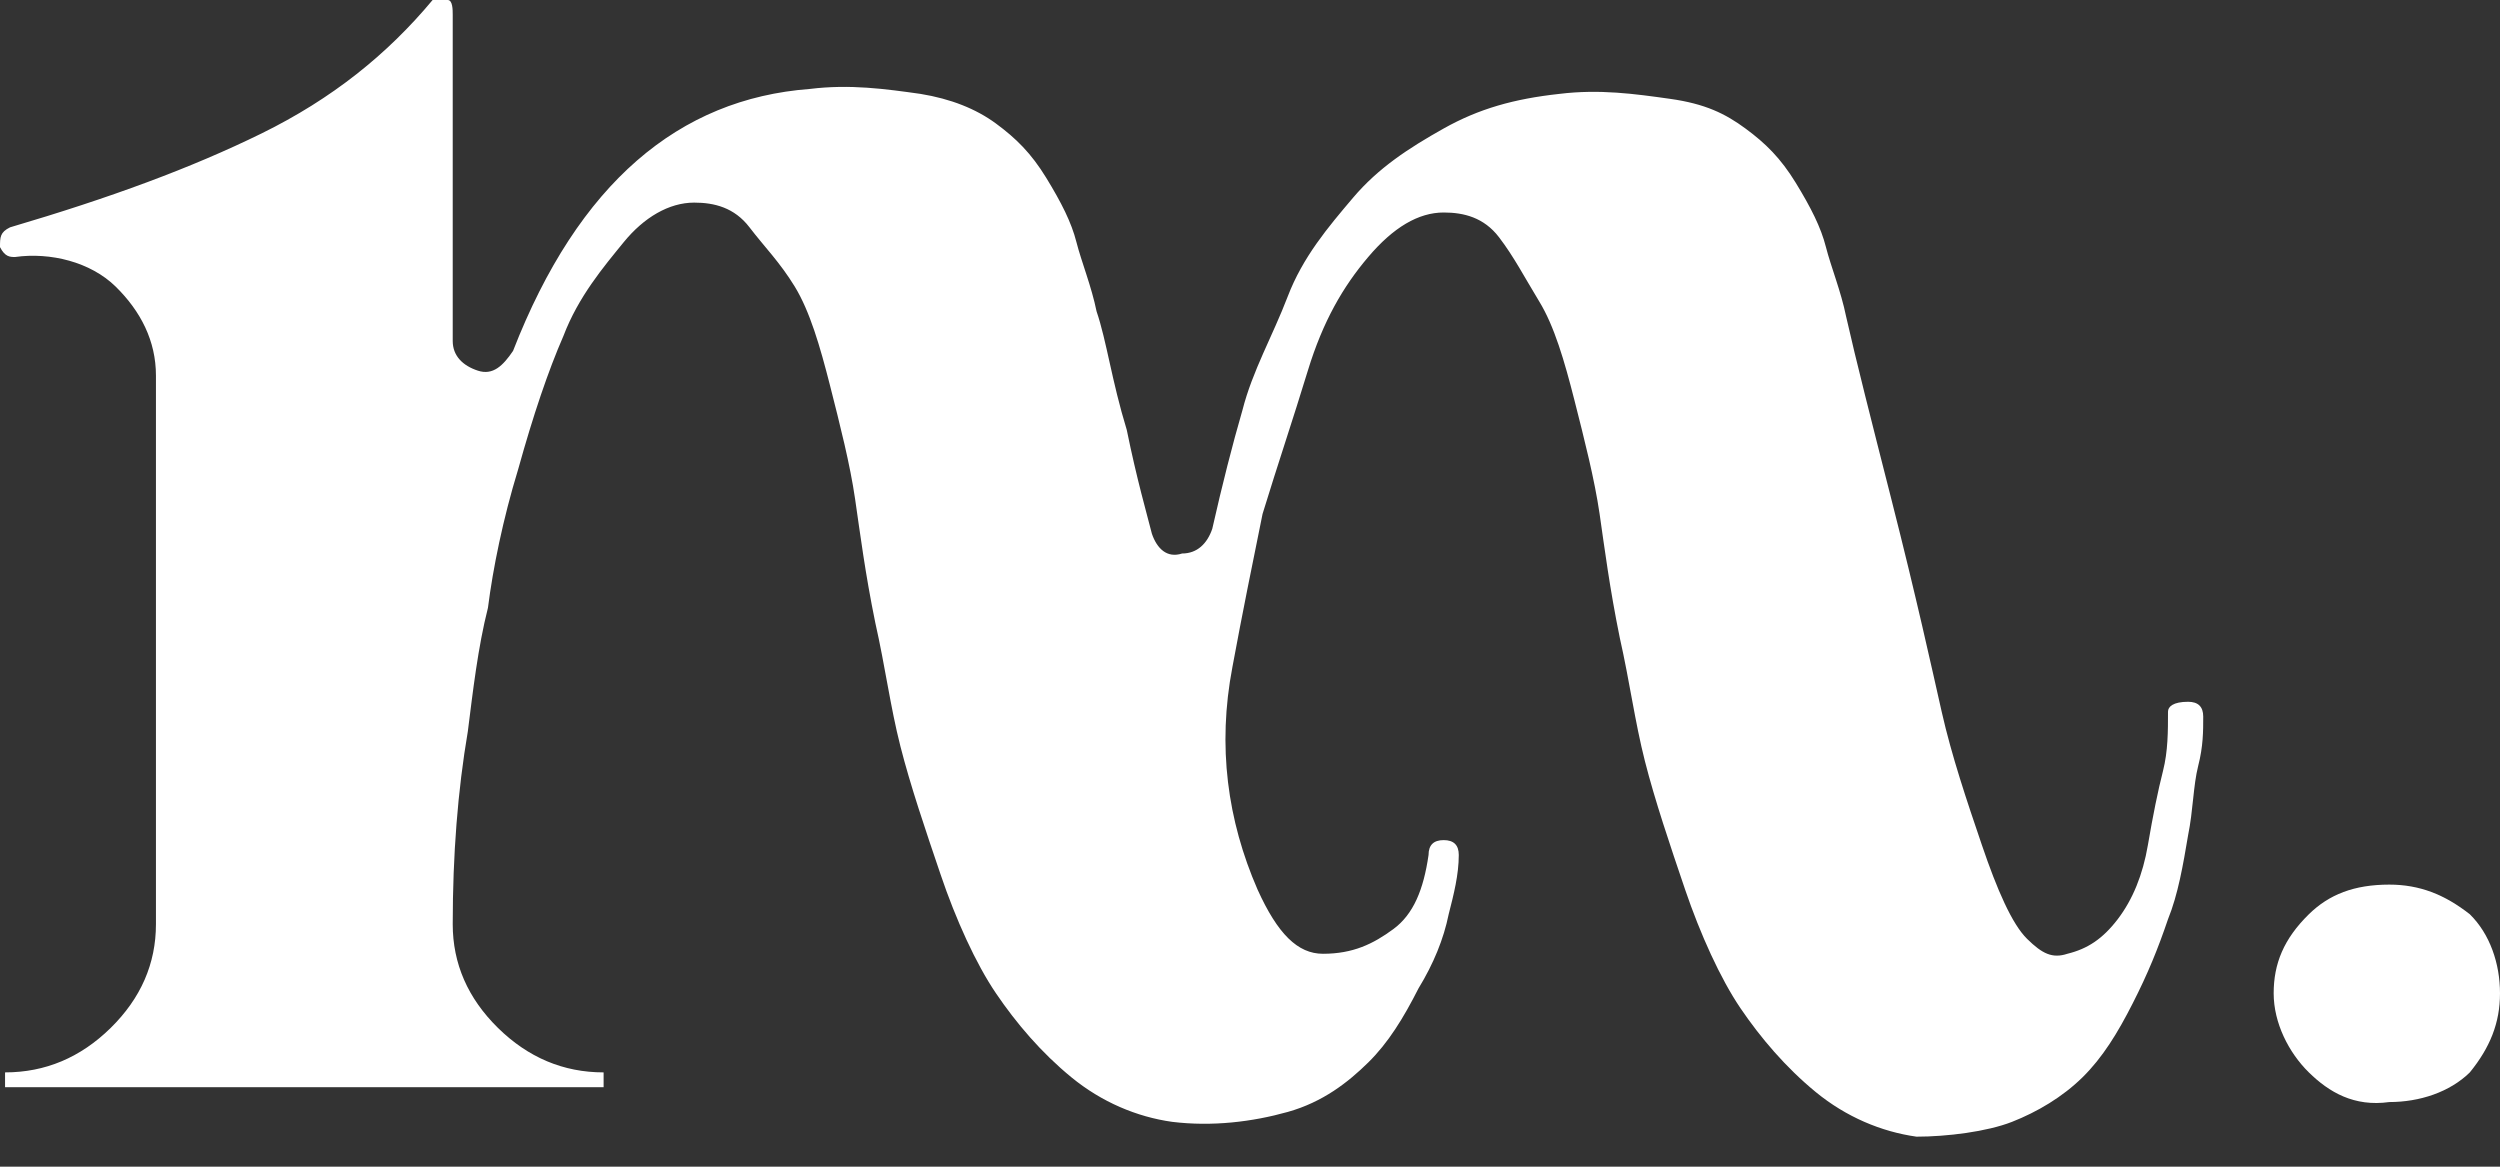 <svg xmlns="http://www.w3.org/2000/svg" xmlns:xlink="http://www.w3.org/1999/xlink" viewBox="0 0 45 21"><rect x="0" y="0" width="45" height="21" fill="#333333" stroke="none"/><path d="M 41.559 19.303 C 41.197 18.947 40.926 18.414 40.926 17.88 C 40.926 17.346 41.107 16.901 41.559 16.457 C 41.922 16.101 42.374 15.923 43.008 15.923 C 43.551 15.923 44.004 16.101 44.457 16.457 C 44.819 16.812 45 17.346 45 17.88 C 45 18.414 44.819 18.858 44.457 19.303 C 44.095 19.659 43.551 19.837 43.008 19.837 C 42.374 19.926 41.922 19.659 41.559 19.303 Z" fill="rgb(255,255,255)"/><path d="M 39.386 12.632 C 39.567 12.632 39.658 12.721 39.658 12.898 C 39.658 13.165 39.658 13.432 39.567 13.788 C 39.477 14.144 39.477 14.589 39.386 15.033 C 39.296 15.567 39.205 16.101 39.024 16.546 C 38.843 17.079 38.662 17.524 38.39 18.058 C 38.119 18.592 37.847 19.036 37.485 19.392 C 37.123 19.748 36.67 20.015 36.217 20.193 C 35.765 20.371 35.04 20.46 34.497 20.46 C 33.863 20.371 33.229 20.104 32.686 19.659 C 32.143 19.214 31.69 18.68 31.328 18.147 C 30.966 17.613 30.604 16.812 30.332 16.012 C 30.06 15.211 29.789 14.411 29.608 13.699 C 29.427 12.987 29.336 12.276 29.155 11.475 C 28.974 10.586 28.883 9.874 28.793 9.251 C 28.702 8.629 28.521 7.917 28.34 7.205 C 28.159 6.494 27.978 5.871 27.706 5.426 C 27.435 4.981 27.254 4.626 26.982 4.27 C 26.71 3.914 26.348 3.825 25.986 3.825 C 25.533 3.825 25.08 4.092 24.628 4.626 C 24.175 5.159 23.813 5.782 23.541 6.672 C 23.27 7.561 22.998 8.362 22.726 9.251 C 22.545 10.141 22.364 11.03 22.183 12.009 C 21.911 13.432 22.093 14.766 22.636 16.012 C 22.998 16.812 23.36 17.168 23.813 17.168 C 24.356 17.168 24.718 16.99 25.08 16.724 C 25.443 16.457 25.624 16.012 25.714 15.389 C 25.714 15.211 25.805 15.122 25.986 15.122 C 26.167 15.122 26.258 15.211 26.258 15.389 C 26.258 15.745 26.167 16.101 26.076 16.457 C 25.986 16.901 25.805 17.346 25.533 17.791 C 25.262 18.325 24.99 18.769 24.628 19.125 C 24.266 19.481 23.813 19.837 23.179 20.015 C 22.545 20.193 21.821 20.282 21.097 20.193 C 20.463 20.104 19.829 19.837 19.286 19.392 C 18.742 18.947 18.29 18.414 17.928 17.88 C 17.565 17.346 17.203 16.546 16.932 15.745 C 16.66 14.944 16.388 14.144 16.207 13.432 C 16.026 12.721 15.936 12.009 15.755 11.208 C 15.573 10.319 15.483 9.607 15.392 8.984 C 15.302 8.362 15.121 7.65 14.94 6.938 C 14.759 6.227 14.577 5.604 14.306 5.159 C 14.034 4.715 13.763 4.448 13.491 4.092 C 13.219 3.736 12.857 3.647 12.495 3.647 C 12.042 3.647 11.59 3.914 11.227 4.359 C 10.865 4.804 10.412 5.337 10.141 6.049 C 9.869 6.672 9.598 7.472 9.326 8.451 C 9.054 9.34 8.873 10.23 8.783 10.941 C 8.602 11.653 8.511 12.454 8.421 13.165 C 8.239 14.233 8.149 15.389 8.149 16.635 C 8.149 17.346 8.421 17.969 8.964 18.503 C 9.507 19.036 10.141 19.303 10.865 19.303 L 10.865 19.57 L 0.091 19.57 L 0.091 19.303 C 0.815 19.303 1.449 19.036 1.992 18.503 C 2.535 17.969 2.807 17.346 2.807 16.635 L 2.807 6.761 C 2.807 6.138 2.535 5.604 2.082 5.159 C 1.63 4.715 0.905 4.537 0.272 4.626 C 0.181 4.626 0.091 4.626 0 4.448 C 0 4.27 0 4.181 0.181 4.092 C 1.992 3.558 3.441 3.024 4.708 2.402 C 5.976 1.779 6.972 0.979 7.787 0 C 7.877 0 7.968 0 8.058 0 C 8.149 0 8.149 0.178 8.149 0.267 L 8.149 6.138 C 8.149 6.405 8.33 6.583 8.602 6.672 C 8.873 6.761 9.054 6.583 9.235 6.316 C 10.412 3.291 12.223 1.779 14.577 1.601 C 15.302 1.512 15.936 1.601 16.569 1.69 C 17.113 1.779 17.565 1.957 17.928 2.224 C 18.29 2.491 18.561 2.758 18.833 3.202 C 19.105 3.647 19.286 4.003 19.376 4.359 C 19.467 4.715 19.648 5.159 19.738 5.604 C 19.92 6.138 20.01 6.85 20.282 7.739 C 20.463 8.629 20.644 9.251 20.734 9.607 C 20.825 9.874 21.006 10.052 21.278 9.963 C 21.549 9.963 21.73 9.785 21.821 9.518 C 22.002 8.718 22.183 8.006 22.364 7.383 C 22.545 6.672 22.907 6.049 23.179 5.337 C 23.451 4.626 23.903 4.092 24.356 3.558 C 24.809 3.024 25.352 2.669 25.986 2.313 C 26.62 1.957 27.254 1.779 28.068 1.69 C 28.793 1.601 29.427 1.69 30.06 1.779 C 30.694 1.868 31.056 2.046 31.418 2.313 C 31.781 2.58 32.052 2.847 32.324 3.291 C 32.596 3.736 32.777 4.092 32.867 4.448 C 32.958 4.804 33.139 5.248 33.229 5.693 C 33.41 6.494 33.682 7.561 34.044 8.984 C 34.497 10.764 34.769 12.009 34.95 12.81 C 35.131 13.61 35.402 14.411 35.674 15.211 C 35.946 16.012 36.217 16.635 36.489 16.901 C 36.761 17.168 36.942 17.257 37.213 17.168 C 37.575 17.079 37.847 16.901 38.119 16.546 C 38.39 16.19 38.571 15.745 38.662 15.211 C 38.753 14.678 38.843 14.233 38.934 13.877 C 39.024 13.521 39.024 13.165 39.024 12.81 C 39.024 12.721 39.115 12.632 39.386 12.632 Z" fill="rgb(255,255,255)"/></svg>